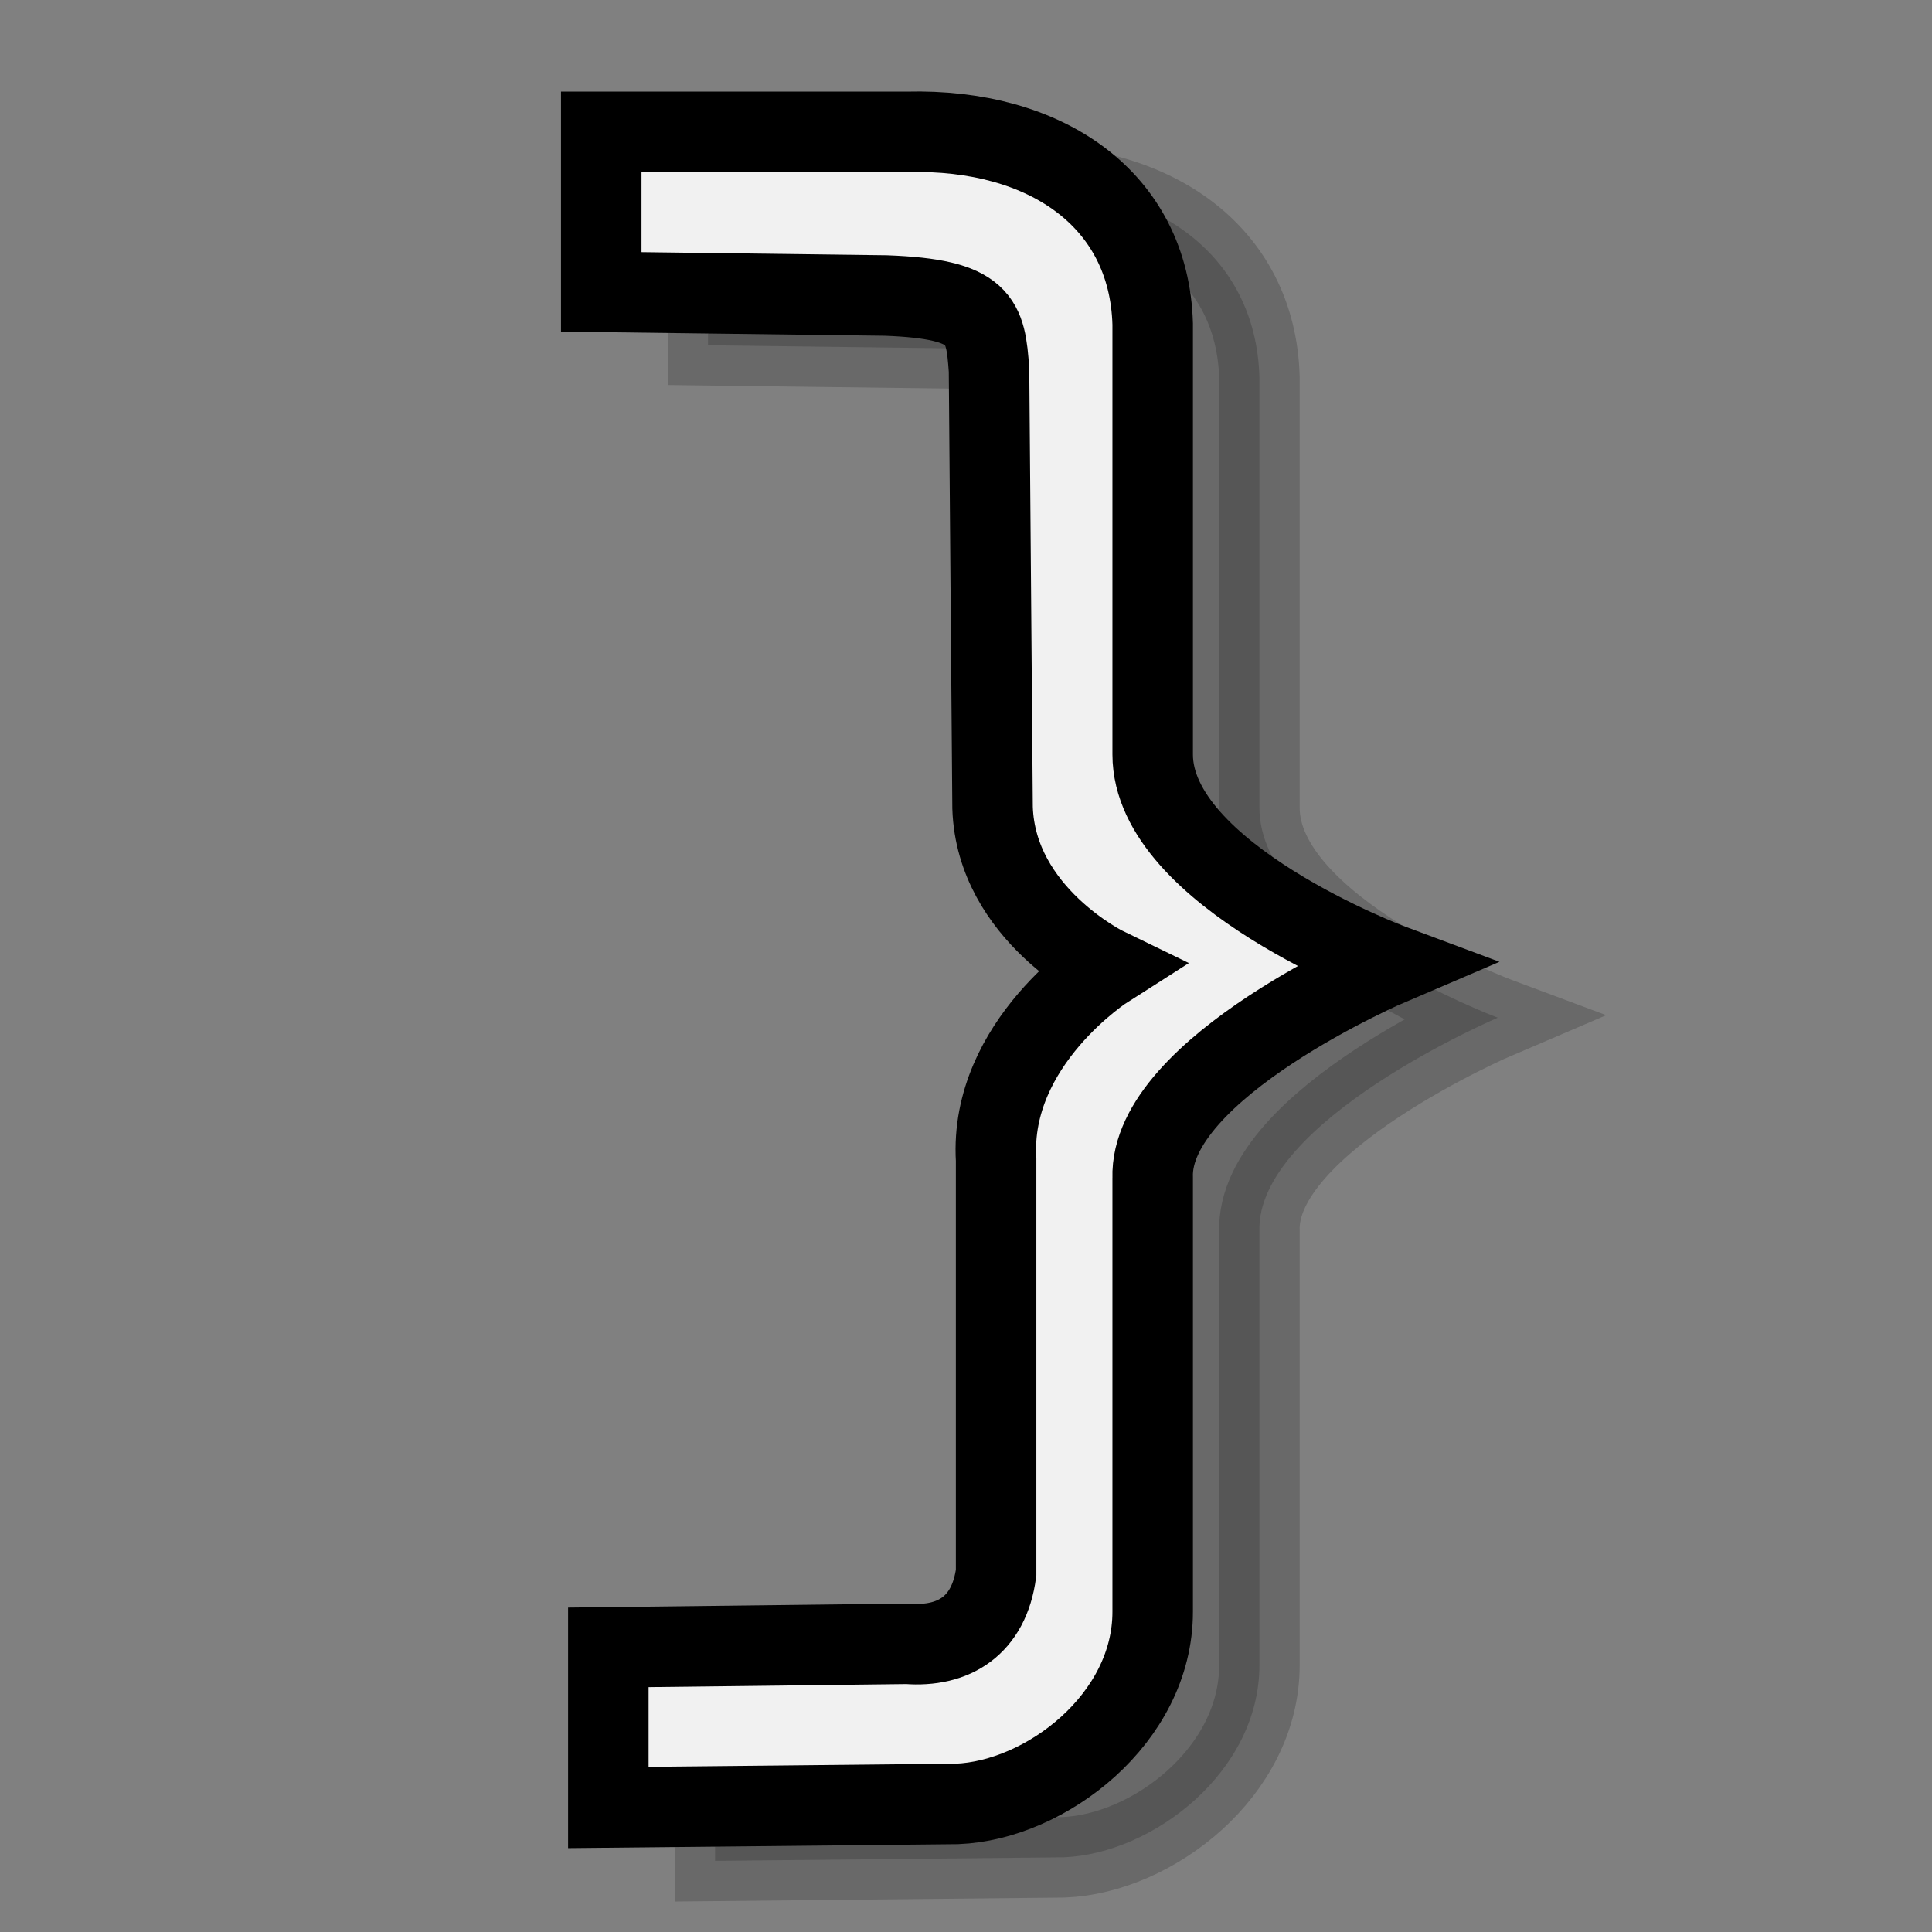 <?xml version="1.0" encoding="UTF-8" standalone="no"?>
<!-- Created with Inkscape (http://www.inkscape.org/) -->
<svg
   xmlns:dc="http://purl.org/dc/elements/1.1/"
   xmlns:cc="http://web.resource.org/cc/"
   xmlns:rdf="http://www.w3.org/1999/02/22-rdf-syntax-ns#"
   xmlns:svg="http://www.w3.org/2000/svg"
   xmlns="http://www.w3.org/2000/svg"
   xmlns:xlink="http://www.w3.org/1999/xlink"
   xmlns:sodipodi="http://inkscape.sourceforge.net/DTD/sodipodi-0.dtd"
   xmlns:inkscape="http://www.inkscape.org/namespaces/inkscape"
   inkscape:export-ydpi="82.500000"
   inkscape:export-xdpi="82.500000"
   inkscape:export-filename="/home/jimmac/Desktop/kde-uglies/lc_arrowshapes.circular-arrow.png"
   sodipodi:docname="lc_symbolshapes.right-brace.svg"
   sodipodi:docbase="/home/jimmac/Desktop/kde-uglies"
   inkscape:version="0.41+cvs"
   sodipodi:version="0.32"
   id="svg1288"
   height="24px"
   width="24px">
  <rect width="100%" height="100%" fill="#808080" stroke="none"/>
  <defs
     id="defs3">
    <linearGradient
       id="linearGradient2533">
      <stop
         style="stop-color:#959595;stop-opacity:1;"
         offset="0"
         id="stop2535" />
      <stop
         style="stop-color:#f0f0f0;stop-opacity:1;"
         offset="1"
         id="stop2537" />
    </linearGradient>
    <linearGradient
       id="linearGradient2056"
       inkscape:collect="always">
      <stop
         id="stop2058"
         offset="0"
         style="stop-color:#000000;stop-opacity:1;" />
      <stop
         id="stop2060"
         offset="1"
         style="stop-color:#000000;stop-opacity:0;" />
    </linearGradient>
    <linearGradient
       id="linearGradient2218">
      <stop
         id="stop2220"
         offset="0"
         style="stop-color:#b6b6b6;stop-opacity:1;" />
      <stop
         id="stop2222"
         offset="1"
         style="stop-color:#f0f0f0;stop-opacity:1;" />
    </linearGradient>
    <linearGradient
       gradientTransform="matrix(1.192,0,0,1.192,55.81,0.104)"
       gradientUnits="userSpaceOnUse"
       y2="19.5"
       x2="16.256"
       y1="4.391"
       x1="6.253"
       id="linearGradient2224"
       xlink:href="#linearGradient2218"
       inkscape:collect="always" />
    <linearGradient
       inkscape:collect="always"
       xlink:href="#linearGradient2218"
       id="linearGradient1321"
       gradientUnits="userSpaceOnUse"
       gradientTransform="matrix(1.192,0,0,1.192,26.81,0.104)"
       x1="-8.924"
       y1="11.125"
       x2="-14.099"
       y2="0.271" />
    <radialGradient
       gradientUnits="userSpaceOnUse"
       gradientTransform="matrix(1,0,0,0.632,1.223793e-16,7.184)"
       r="11.875"
       fy="19.5"
       fx="12.625"
       cy="19.5"
       cx="12.625"
       id="radialGradient2062"
       xlink:href="#linearGradient2056"
       inkscape:collect="always" />
    <linearGradient
       inkscape:collect="always"
       xlink:href="#linearGradient2218"
       id="linearGradient2229"
       gradientUnits="userSpaceOnUse"
       gradientTransform="matrix(1.192,0,0,1.192,65.824,0.104)"
       x1="6.253"
       y1="4.391"
       x2="16.256"
       y2="19.5" />
    <linearGradient
       inkscape:collect="always"
       xlink:href="#linearGradient2218"
       id="linearGradient2527"
       gradientUnits="userSpaceOnUse"
       gradientTransform="matrix(1.192,0,0,1.192,81.324,-0.396)"
       x1="-42.779"
       y1="-7.008"
       x2="-33.971"
       y2="14.068" />
    <linearGradient
       inkscape:collect="always"
       xlink:href="#linearGradient2218"
       id="linearGradient2529"
       gradientUnits="userSpaceOnUse"
       gradientTransform="matrix(1.113,0,0,1.113,78.17,0.631)"
       x1="6.253"
       y1="4.391"
       x2="16.256"
       y2="19.5" />
    <linearGradient
       inkscape:collect="always"
       xlink:href="#linearGradient2533"
       id="linearGradient2531"
       gradientUnits="userSpaceOnUse"
       gradientTransform="matrix(1.192,0,0,1.192,80.824,-0.896)"
       x1="-32.398"
       y1="5.417"
       x2="-27.68"
       y2="22.247" />
    <linearGradient
       y2="13.46"
       x2="-51.141"
       y1="6.277"
       x1="-63.252"
       gradientTransform="matrix(1.192,0,-7.948847e-18,1.192,87.061,-11.575)"
       gradientUnits="userSpaceOnUse"
       id="linearGradient1331"
       xlink:href="#linearGradient2218"
       inkscape:collect="always" />
    <linearGradient
       inkscape:collect="always"
       xlink:href="#linearGradient2218"
       id="linearGradient2458"
       gradientUnits="userSpaceOnUse"
       gradientTransform="matrix(1.192,0,-7.948847e-18,1.192,87.061,-11.575)"
       x1="-63.252"
       y1="6.277"
       x2="-51.141"
       y2="13.46" />
    <linearGradient
       y2="13.46"
       x2="-51.141"
       y1="6.277"
       x1="-63.252"
       gradientTransform="matrix(1.317,0,-8.778773e-18,1.317,68.129,-13.899)"
       gradientUnits="userSpaceOnUse"
       id="linearGradient1455"
       xlink:href="#linearGradient2218"
       inkscape:collect="always" />
    <linearGradient
       y2="13.46"
       x2="-51.141"
       y1="6.277"
       x1="-63.252"
       gradientTransform="matrix(1.317,0,-8.778773e-18,1.317,68.129,-13.899)"
       gradientUnits="userSpaceOnUse"
       id="linearGradient2252"
       xlink:href="#linearGradient2218"
       inkscape:collect="always" />
  </defs>
  <sodipodi:namedview
     inkscape:showpageshadow="false"
     inkscape:window-y="371"
     inkscape:window-x="236"
     inkscape:window-height="793"
     inkscape:window-width="927"
     inkscape:document-units="px"
     inkscape:grid-bbox="true"
     showgrid="false"
     inkscape:current-layer="layer1"
     inkscape:cy="12.198698"
     inkscape:cx="13.305988"
     inkscape:zoom="22.627417"
     inkscape:pageshadow="2"
     inkscape:pageopacity="0.0"
     borderopacity="0.196"
     bordercolor="#666666"
     pagecolor="#ffffff"
     id="base" />
  <g
     inkscape:groupmode="layer"
     inkscape:label="Layer 1"
     id="layer1">
    <path
       style="opacity:0.183;fill:#000000;fill-opacity:1;fill-rule:evenodd;stroke:#000000;stroke-width:1px;stroke-linecap:butt;stroke-linejoin:miter;stroke-opacity:1"
       d="M 8.795,2.301 L 8.795,4.289 L 12.33,4.334 C 13.523,4.378 13.568,4.643 13.612,5.262 L 13.656,10.698 C 13.7,12.023 15.07,12.686 15.07,12.686 C 15.07,12.686 13.612,13.614 13.7,15.073 L 13.7,20.199 C 13.612,20.862 13.17,21.127 12.595,21.083 L 8.883,21.127 L 8.883,23.116 L 13.214,23.072 C 14.319,23.028 15.645,22.011 15.645,20.685 L 15.645,15.294 C 15.601,13.924 18.606,12.642 18.606,12.642 C 18.606,12.642 15.645,11.537 15.645,10.035 L 15.645,4.687 C 15.601,3.14 14.319,2.256 12.595,2.301 L 8.795,2.301 z "
       id="path2278"
       sodipodi:nodetypes="ccccccccccccccccccc" />
    <path
       sodipodi:nodetypes="ccccccccccccccccccc"
       id="path2276"
       d="M 7.469,1.638 L 7.469,3.626 L 11.004,3.671 C 12.198,3.715 12.242,3.98 12.286,4.599 L 12.33,10.035 C 12.374,11.36 13.744,12.023 13.744,12.023 C 13.744,12.023 12.286,12.951 12.374,14.41 L 12.374,19.536 C 12.286,20.199 11.844,20.464 11.27,20.42 L 7.557,20.464 L 7.557,22.453 L 11.888,22.409 C 12.993,22.365 14.319,21.348 14.319,20.023 L 14.319,14.631 C 14.275,13.261 17.28,11.979 17.28,11.979 C 17.28,11.979 14.319,10.874 14.319,9.372 L 14.319,4.024 C 14.275,2.477 12.993,1.594 11.27,1.638 L 7.469,1.638 z "
       style="stroke-opacity:1;stroke-linejoin:miter;stroke-linecap:butt;stroke-width:1px;stroke:#000000;fill-rule:evenodd;fill-opacity:1;fill:#f1f1f1" />
  </g>
</svg>
